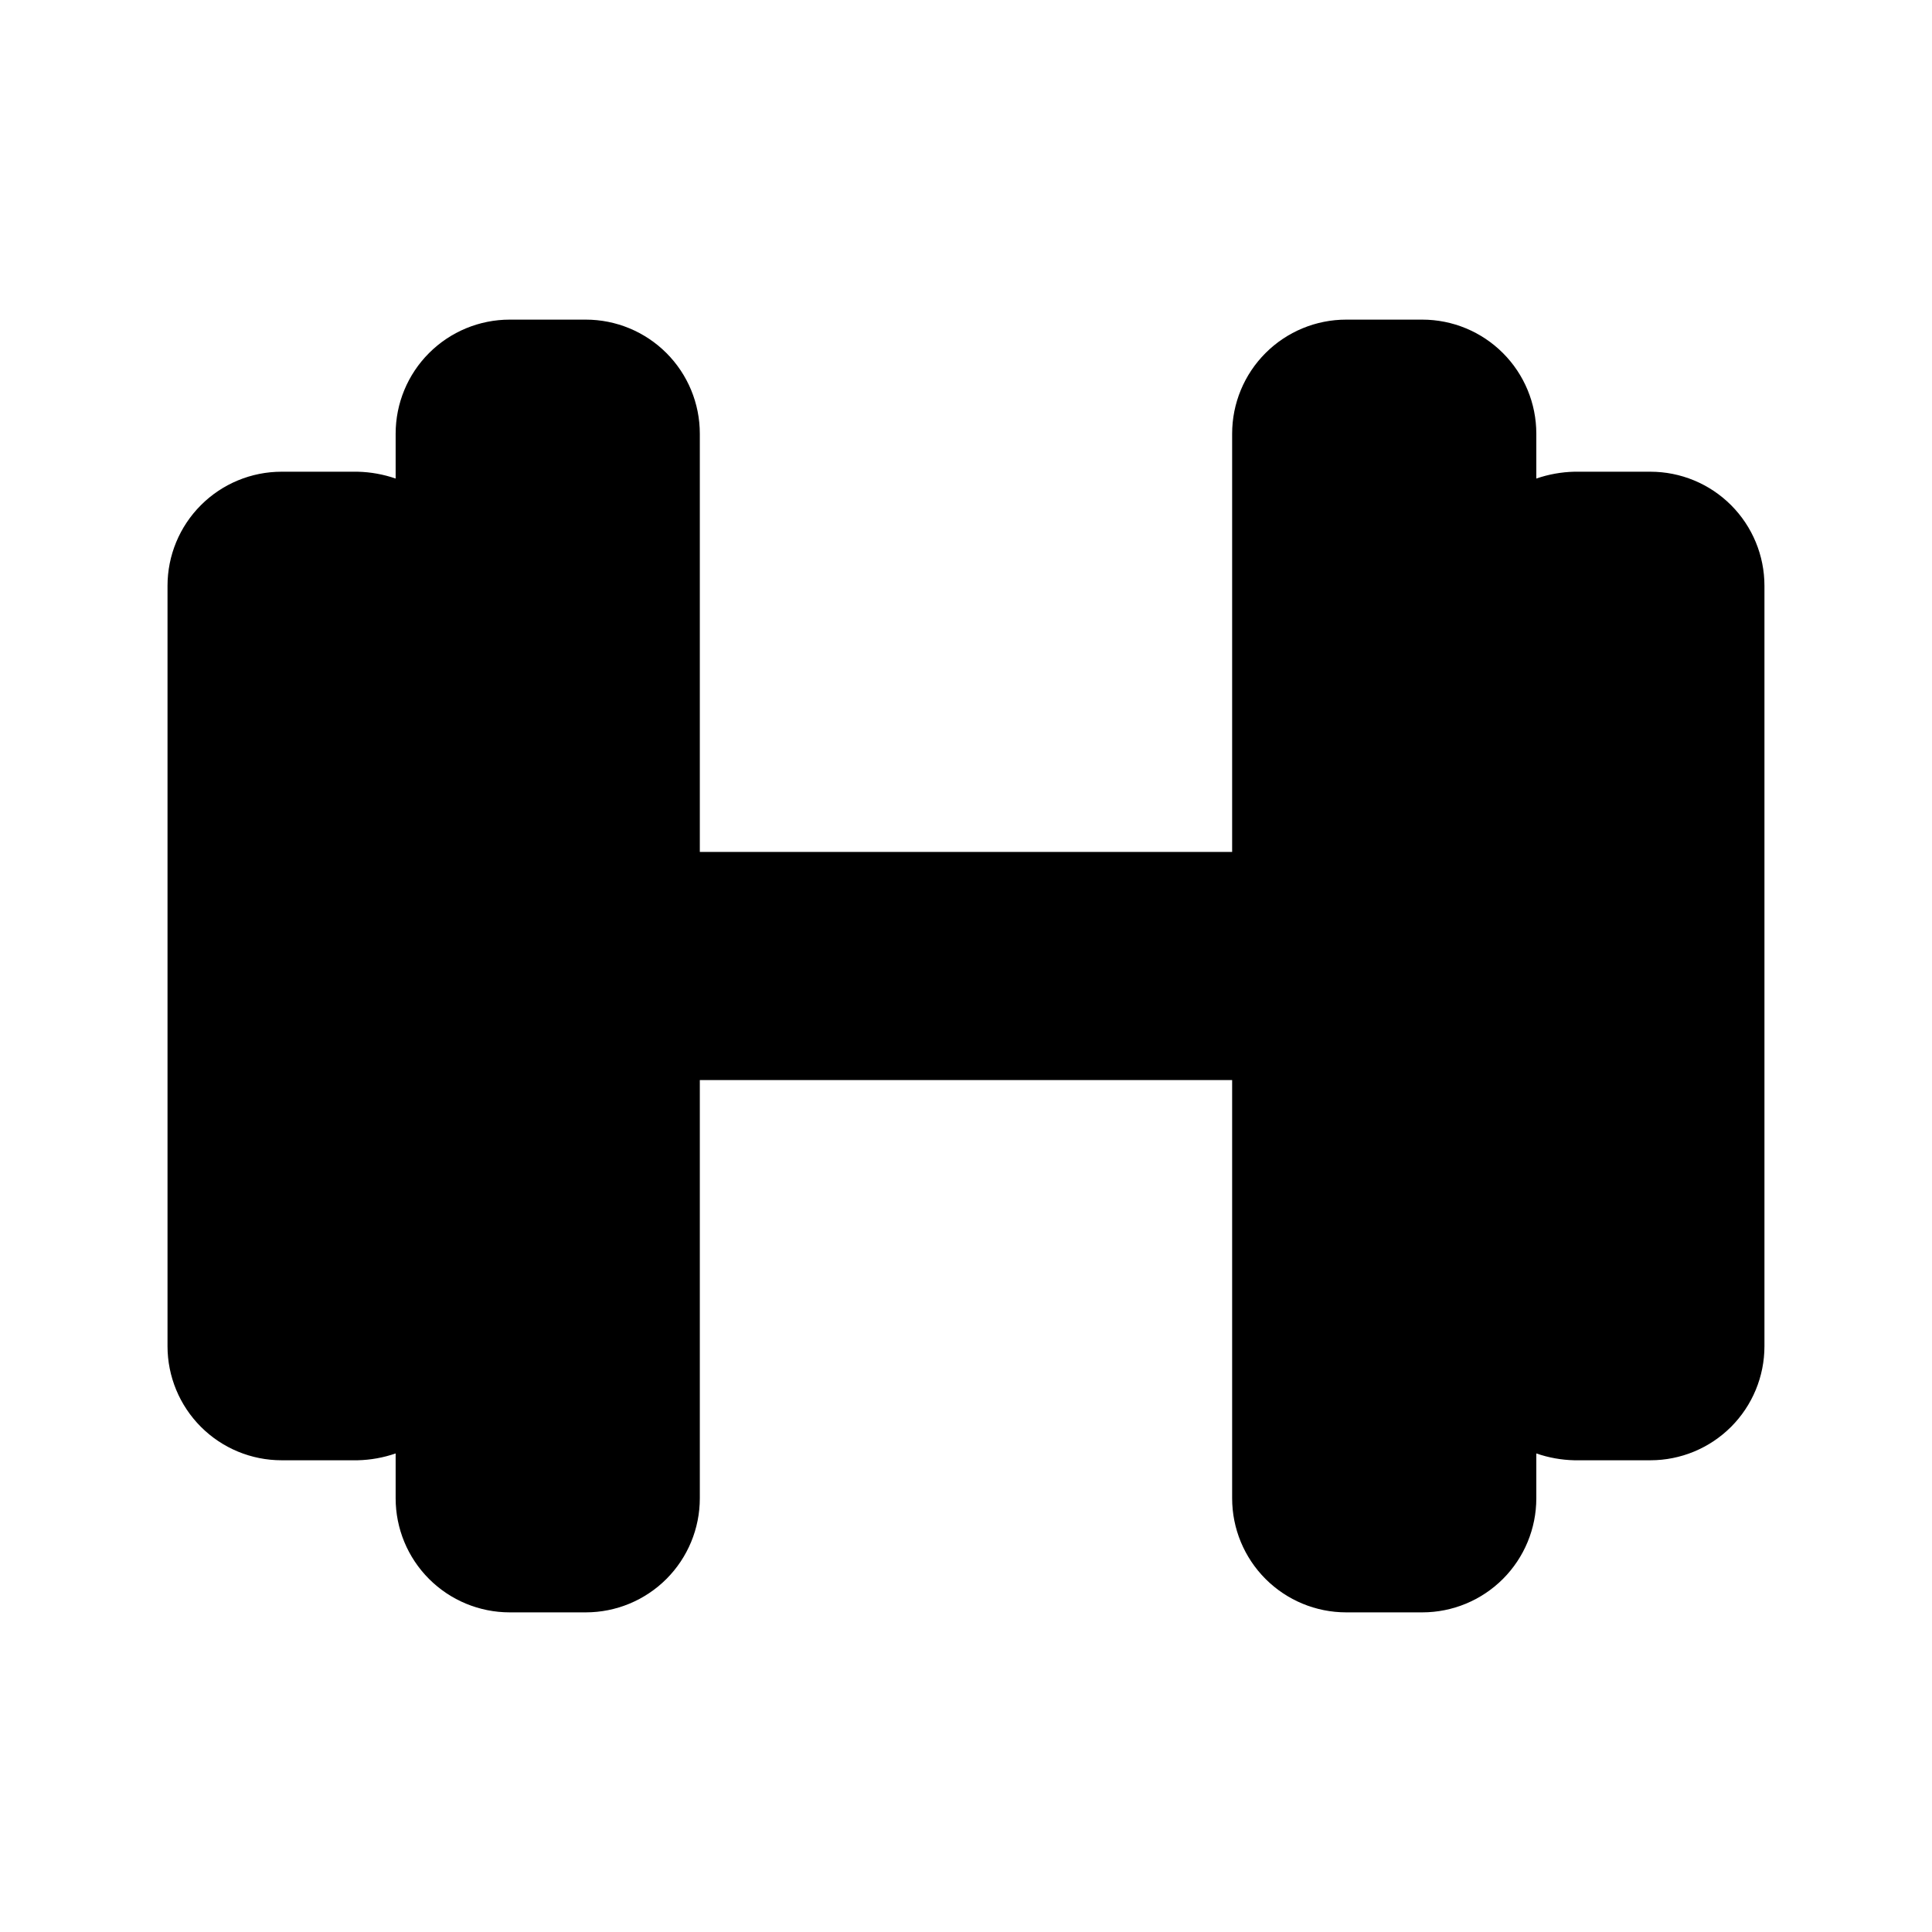 <?xml version="1.0" encoding="UTF-8"?>
<!-- Uploaded to: SVG Repo, www.svgrepo.com, Generator: SVG Repo Mixer Tools -->
<svg fill="#000000" width="800px" height="800px" version="1.1" viewBox="144 144 512 512" xmlns="http://www.w3.org/2000/svg">
 <path d="m581.37 269.01h-20.152c-3.434 0.078-6.832 0.691-10.078 1.812v-11.887c0-8.02-3.184-15.707-8.852-21.375-5.672-5.672-13.359-8.855-21.375-8.855h-20.152c-8.02 0-15.707 3.184-21.375 8.855-5.672 5.668-8.855 13.355-8.855 21.375v110.84h-141.07v-110.84c0-8.02-3.184-15.707-8.852-21.375-5.672-5.672-13.359-8.855-21.375-8.855h-20.152c-8.02 0-15.707 3.184-21.375 8.855-5.672 5.668-8.855 13.355-8.855 21.375v11.891-0.004c-3.242-1.121-6.644-1.734-10.074-1.812h-20.152c-8.02 0-15.707 3.184-21.375 8.855-5.672 5.668-8.855 13.355-8.855 21.375v201.52c0 8.016 3.184 15.703 8.855 21.375 5.668 5.668 13.355 8.852 21.375 8.852h20.152c3.43-0.078 6.832-0.688 10.074-1.812v11.891c0 8.016 3.184 15.703 8.855 21.375 5.668 5.668 13.355 8.852 21.375 8.852h20.152c8.016 0 15.703-3.184 21.375-8.852 5.668-5.672 8.852-13.359 8.852-21.375v-110.84h141.07v110.84c0 8.016 3.184 15.703 8.855 21.375 5.668 5.668 13.355 8.852 21.375 8.852h20.152c8.016 0 15.703-3.184 21.375-8.852 5.668-5.672 8.852-13.359 8.852-21.375v-11.891c3.246 1.125 6.644 1.734 10.078 1.812h20.152c8.016 0 15.703-3.184 21.375-8.852 5.668-5.672 8.852-13.359 8.852-21.375v-201.52c0-8.02-3.184-15.707-8.852-21.375-5.672-5.672-13.359-8.855-21.375-8.855z"/>
</svg>